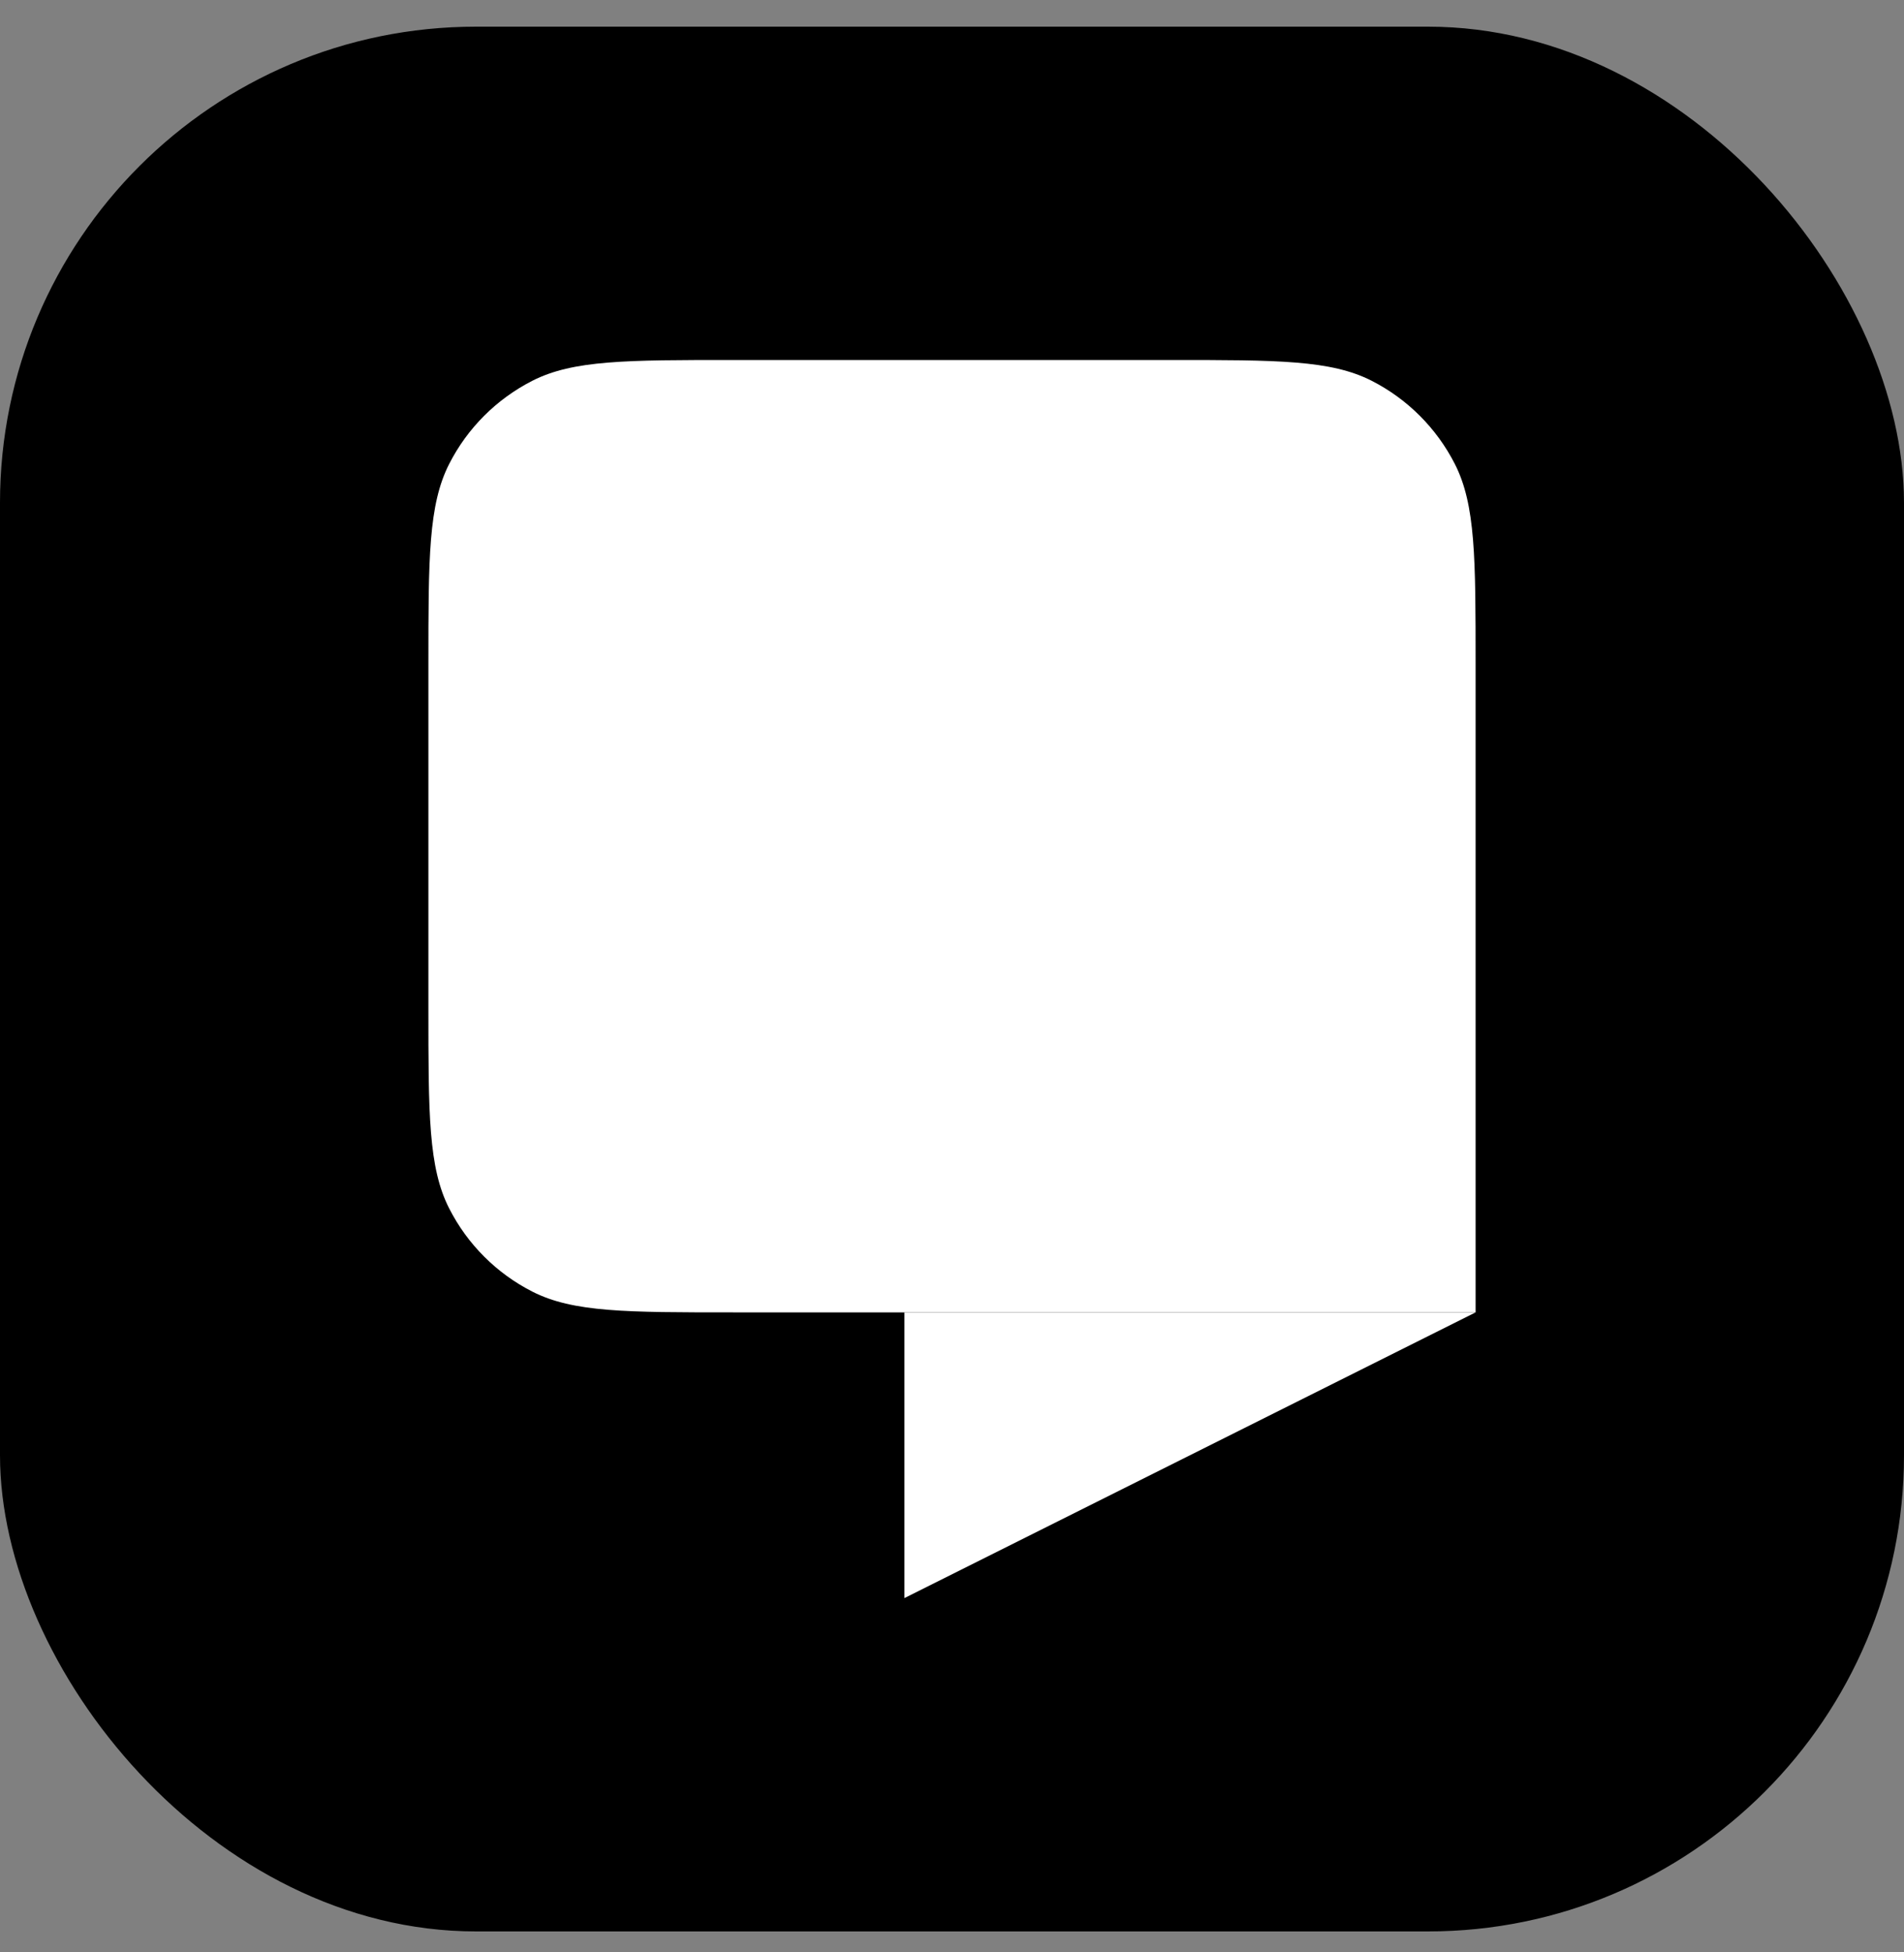 <svg width="40" height="41" viewBox="0 0 40 41" fill="none" xmlns="http://www.w3.org/2000/svg">
<rect x="0" y="0" width="40" height="41" fill="#808080" stroke="none"/>
<rect y="0.56" width="40" height="40" rx="10" fill="black"/>
<path d="M9 13.96C9 11.72 9 10.6 9.436 9.744C9.819 8.991 10.431 8.38 11.184 7.996C12.04 7.56 13.16 7.56 15.4 7.56H24.6C26.84 7.56 27.96 7.56 28.816 7.996C29.569 8.38 30.18 8.991 30.564 9.744C31 10.6 31 11.72 31 13.96V27.56H15.4C13.16 27.56 12.04 27.56 11.184 27.124C10.431 26.741 9.819 26.129 9.436 25.376C9 24.52 9 23.4 9 21.16V13.96Z" fill="white"/>
<path d="M19 27.56H31L19 33.56V27.56Z" fill="white"/>
</svg>

